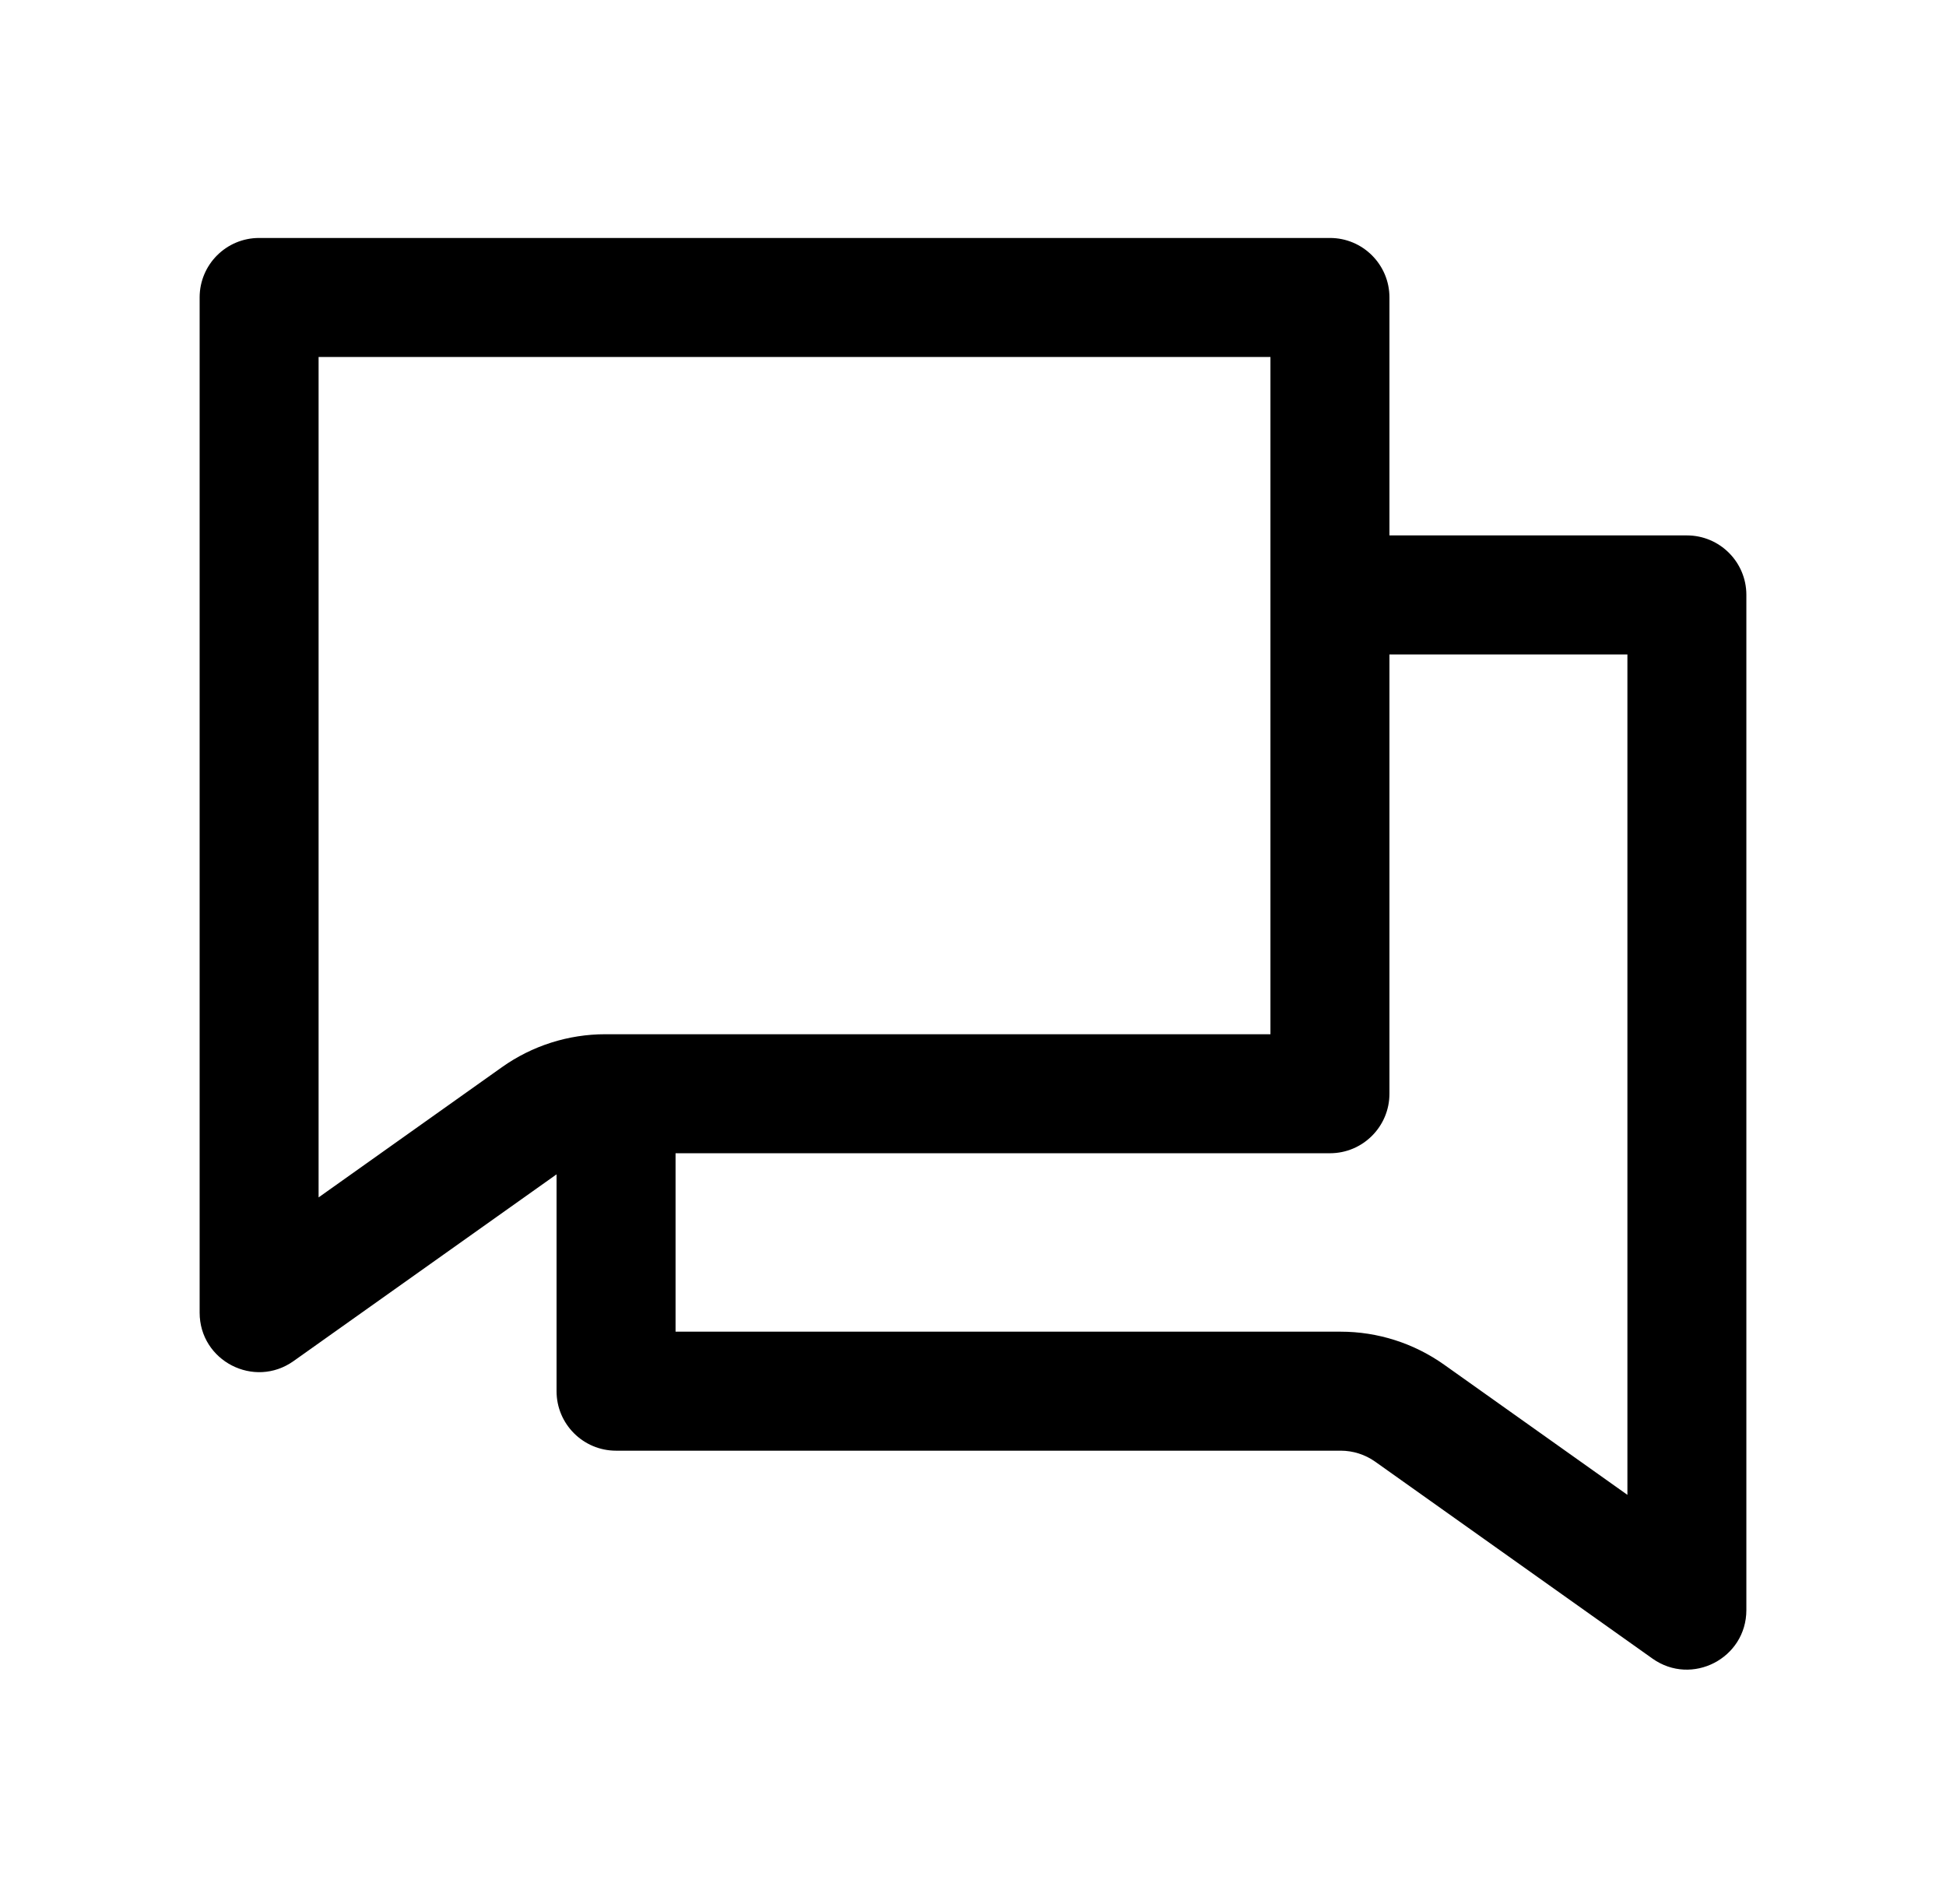 <svg width="46" height="45" viewBox="0 0 46 45" fill="none" xmlns="http://www.w3.org/2000/svg">
<path fill-rule="evenodd" clip-rule="evenodd" d="M7.531 8.438V28.304L11.865 25.226L13.494 27.519L11.865 25.226C12.579 24.719 13.433 24.447 14.308 24.447H30.031V8.438H7.531ZM15.969 27.26V31.478H31.692C32.567 31.478 33.421 31.751 34.135 32.257L32.506 34.55C32.268 34.382 31.984 34.291 31.692 34.291H14.562C13.786 34.291 13.156 33.661 13.156 32.885V27.759L6.939 32.173C6.008 32.834 4.719 32.169 4.719 31.027V7.031C4.719 6.255 5.348 5.625 6.125 5.625H31.438C32.214 5.625 32.844 6.255 32.844 7.031V12.656H39.875C40.652 12.656 41.281 13.286 41.281 14.062V38.058C41.281 39.2 39.992 39.866 39.061 39.205L32.506 34.55L34.135 32.257L38.469 35.335V15.469H32.844V25.853C32.844 26.63 32.214 27.26 31.438 27.26L15.969 27.26Z" fill="black"/>
</svg>
